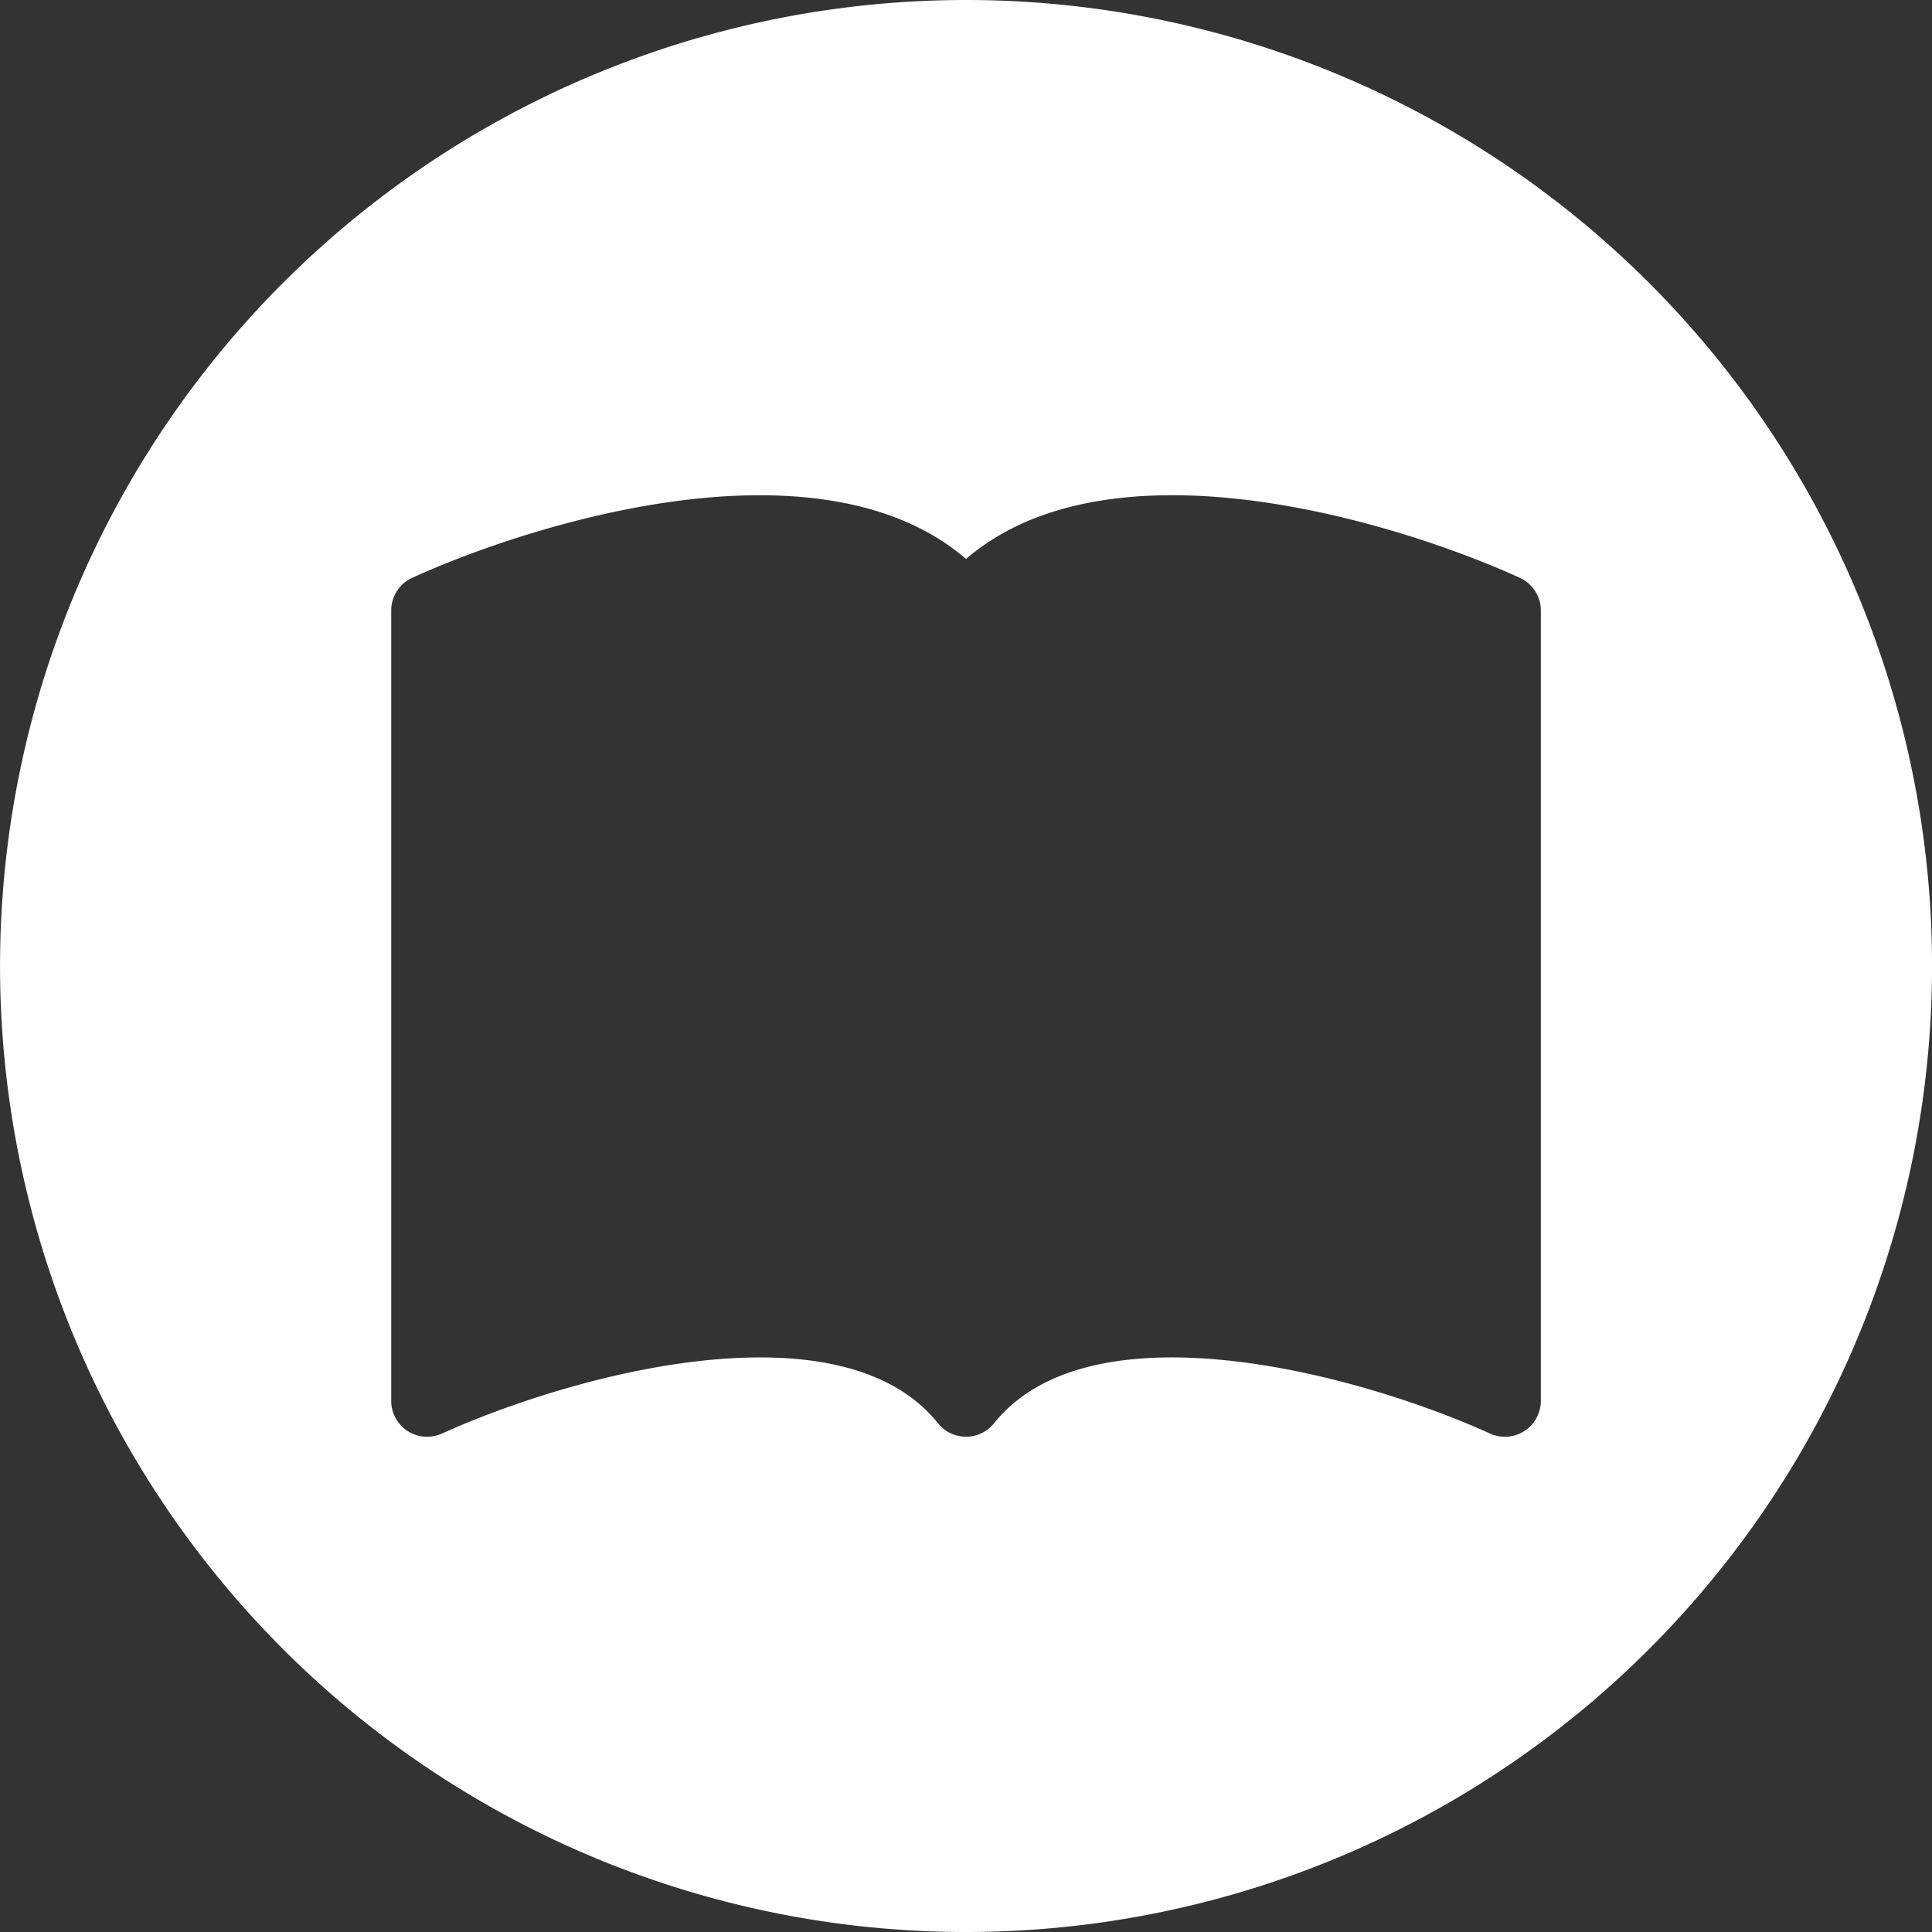 <!-- Created with Inkscape (http://www.inkscape.org/) -->
<svg id="svg5" width="98.21mm" height="98.21mm" version="1.1" viewBox="0 0 98.21 98.21" xmlns="http://www.w3.org/2000/svg">
 <rect x="0" y="0" width="98.21" height="98.21" fill="#333333" stroke="none"/>
 <g id="layer1" transform="translate(-52.153 -64.683)">
  <path id="path286" transform="scale(1,-1)" d="m101.26-64.683a49.105 49.105 0 0 1-49.105-49.105 49.105 49.105 0 0 1 49.105-49.105 49.105 49.105 0 0 1 49.105 49.105 49.105 49.105 0 0 1-49.105 49.105zm10.4-25.174c1.062 0.003 2.122-0.056 3.161-0.161 5.53-0.559 11.111-2.454 14.588-4.036a1.826 1.826 0 0 0 1.07-1.662v-40.177a1.826 1.826 0 0 0-2.582-1.662c-3.218 1.461-8.412 3.218-13.445 3.725-5.143 0.519-9.456-0.317-11.768-3.203a1.826 1.826 0 0 0-2.849 0c-2.312 2.885-6.626 3.722-11.772 3.203-5.029-0.508-10.22-2.264-13.441-3.725a1.826 1.826 0 0 0-2.582 1.662v40.177a1.826 1.826 0 0 0 1.07 1.662c3.477 1.581 9.058 3.477 14.588 4.036 4.748 0.475 9.964 0.014 13.562-3.079 2.811 2.417 6.609 3.229 10.4 3.24z" fill="#fff" fill-rule="evenodd" style="paint-order:stroke fill markers"/>
 </g>
</svg>
